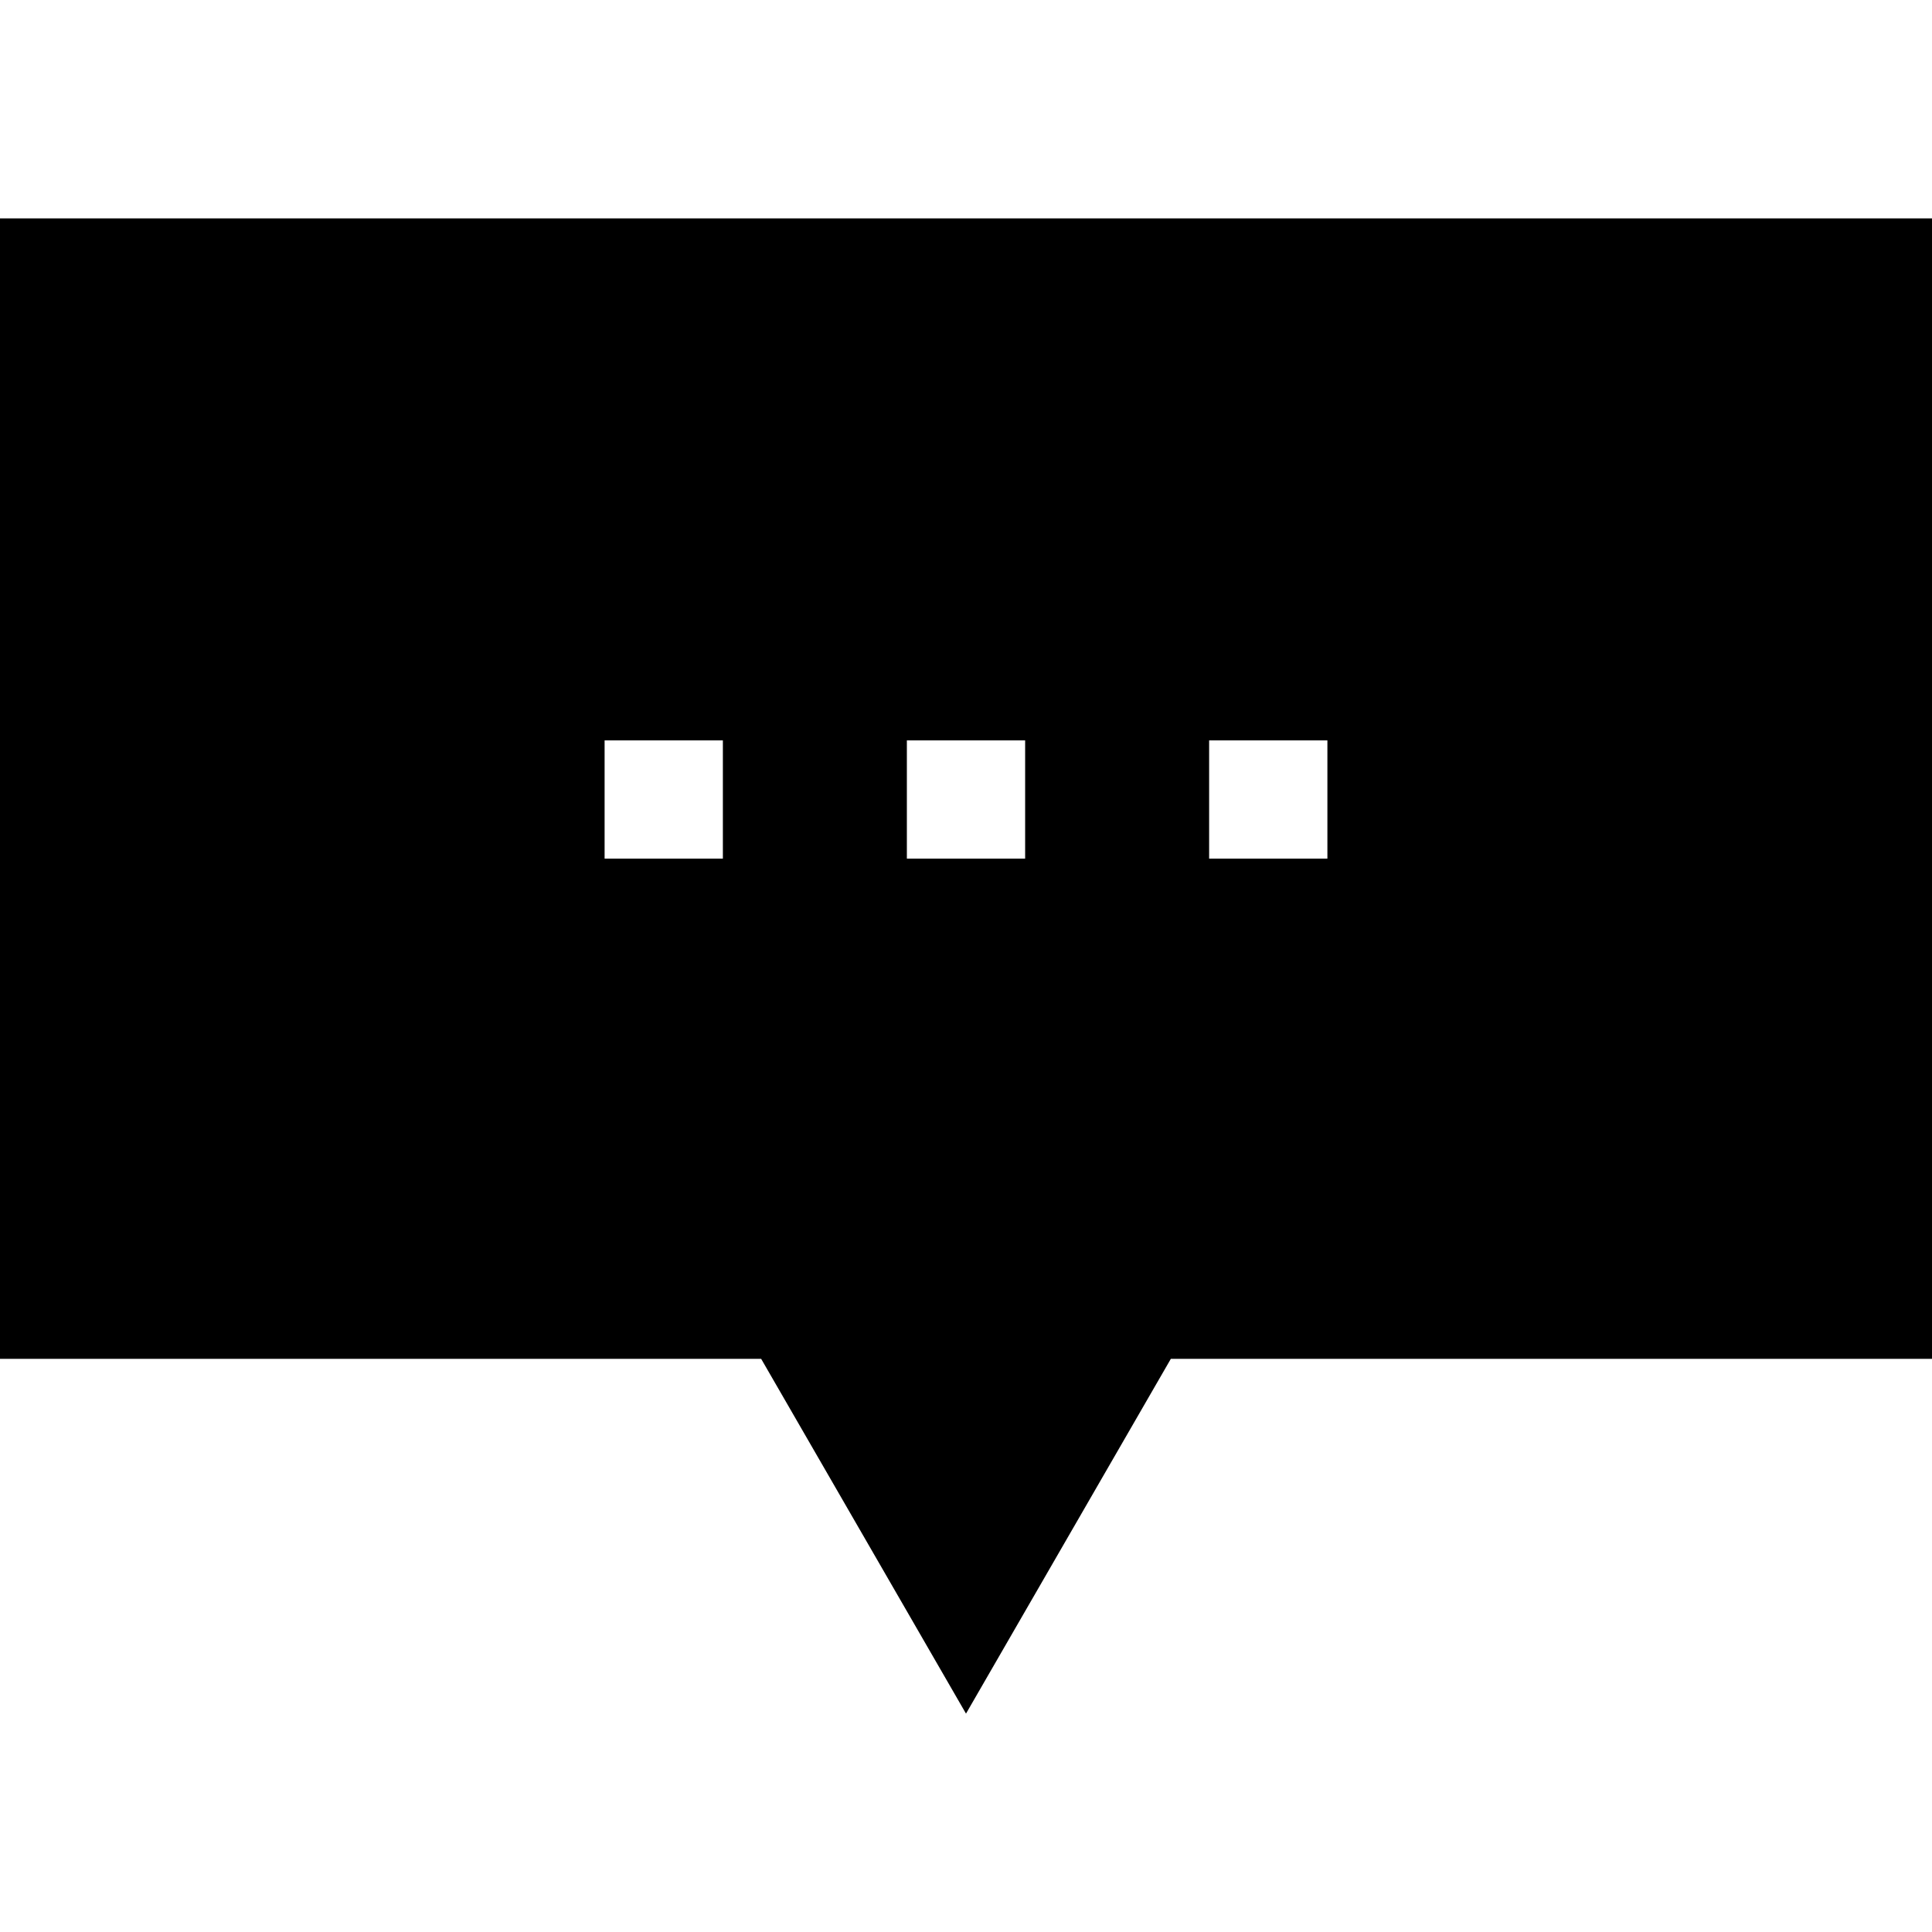 <?xml version="1.0" encoding="iso-8859-1"?>
<!-- Uploaded to: SVG Repo, www.svgrepo.com, Generator: SVG Repo Mixer Tools -->
<svg fill="#000000" height="800px" width="800px" version="1.1" id="Layer_1" xmlns="http://www.w3.org/2000/svg" xmlns:xlink="http://www.w3.org/1999/xlink" 
	 viewBox="0 0 512 512" xml:space="preserve">
<g>
	<g>
		<path d="M0,57.87v302.231h201.714L256,454.13l54.286-94.029H512V57.87H0z M191.569,227.551h-31.343v-31.343h31.343V227.551z
			 M271.672,227.551h-31.343v-31.343h31.343V227.551z M351.774,227.551h-31.343v-31.343h31.343V227.551z"/>
	</g>
</g>
</svg>